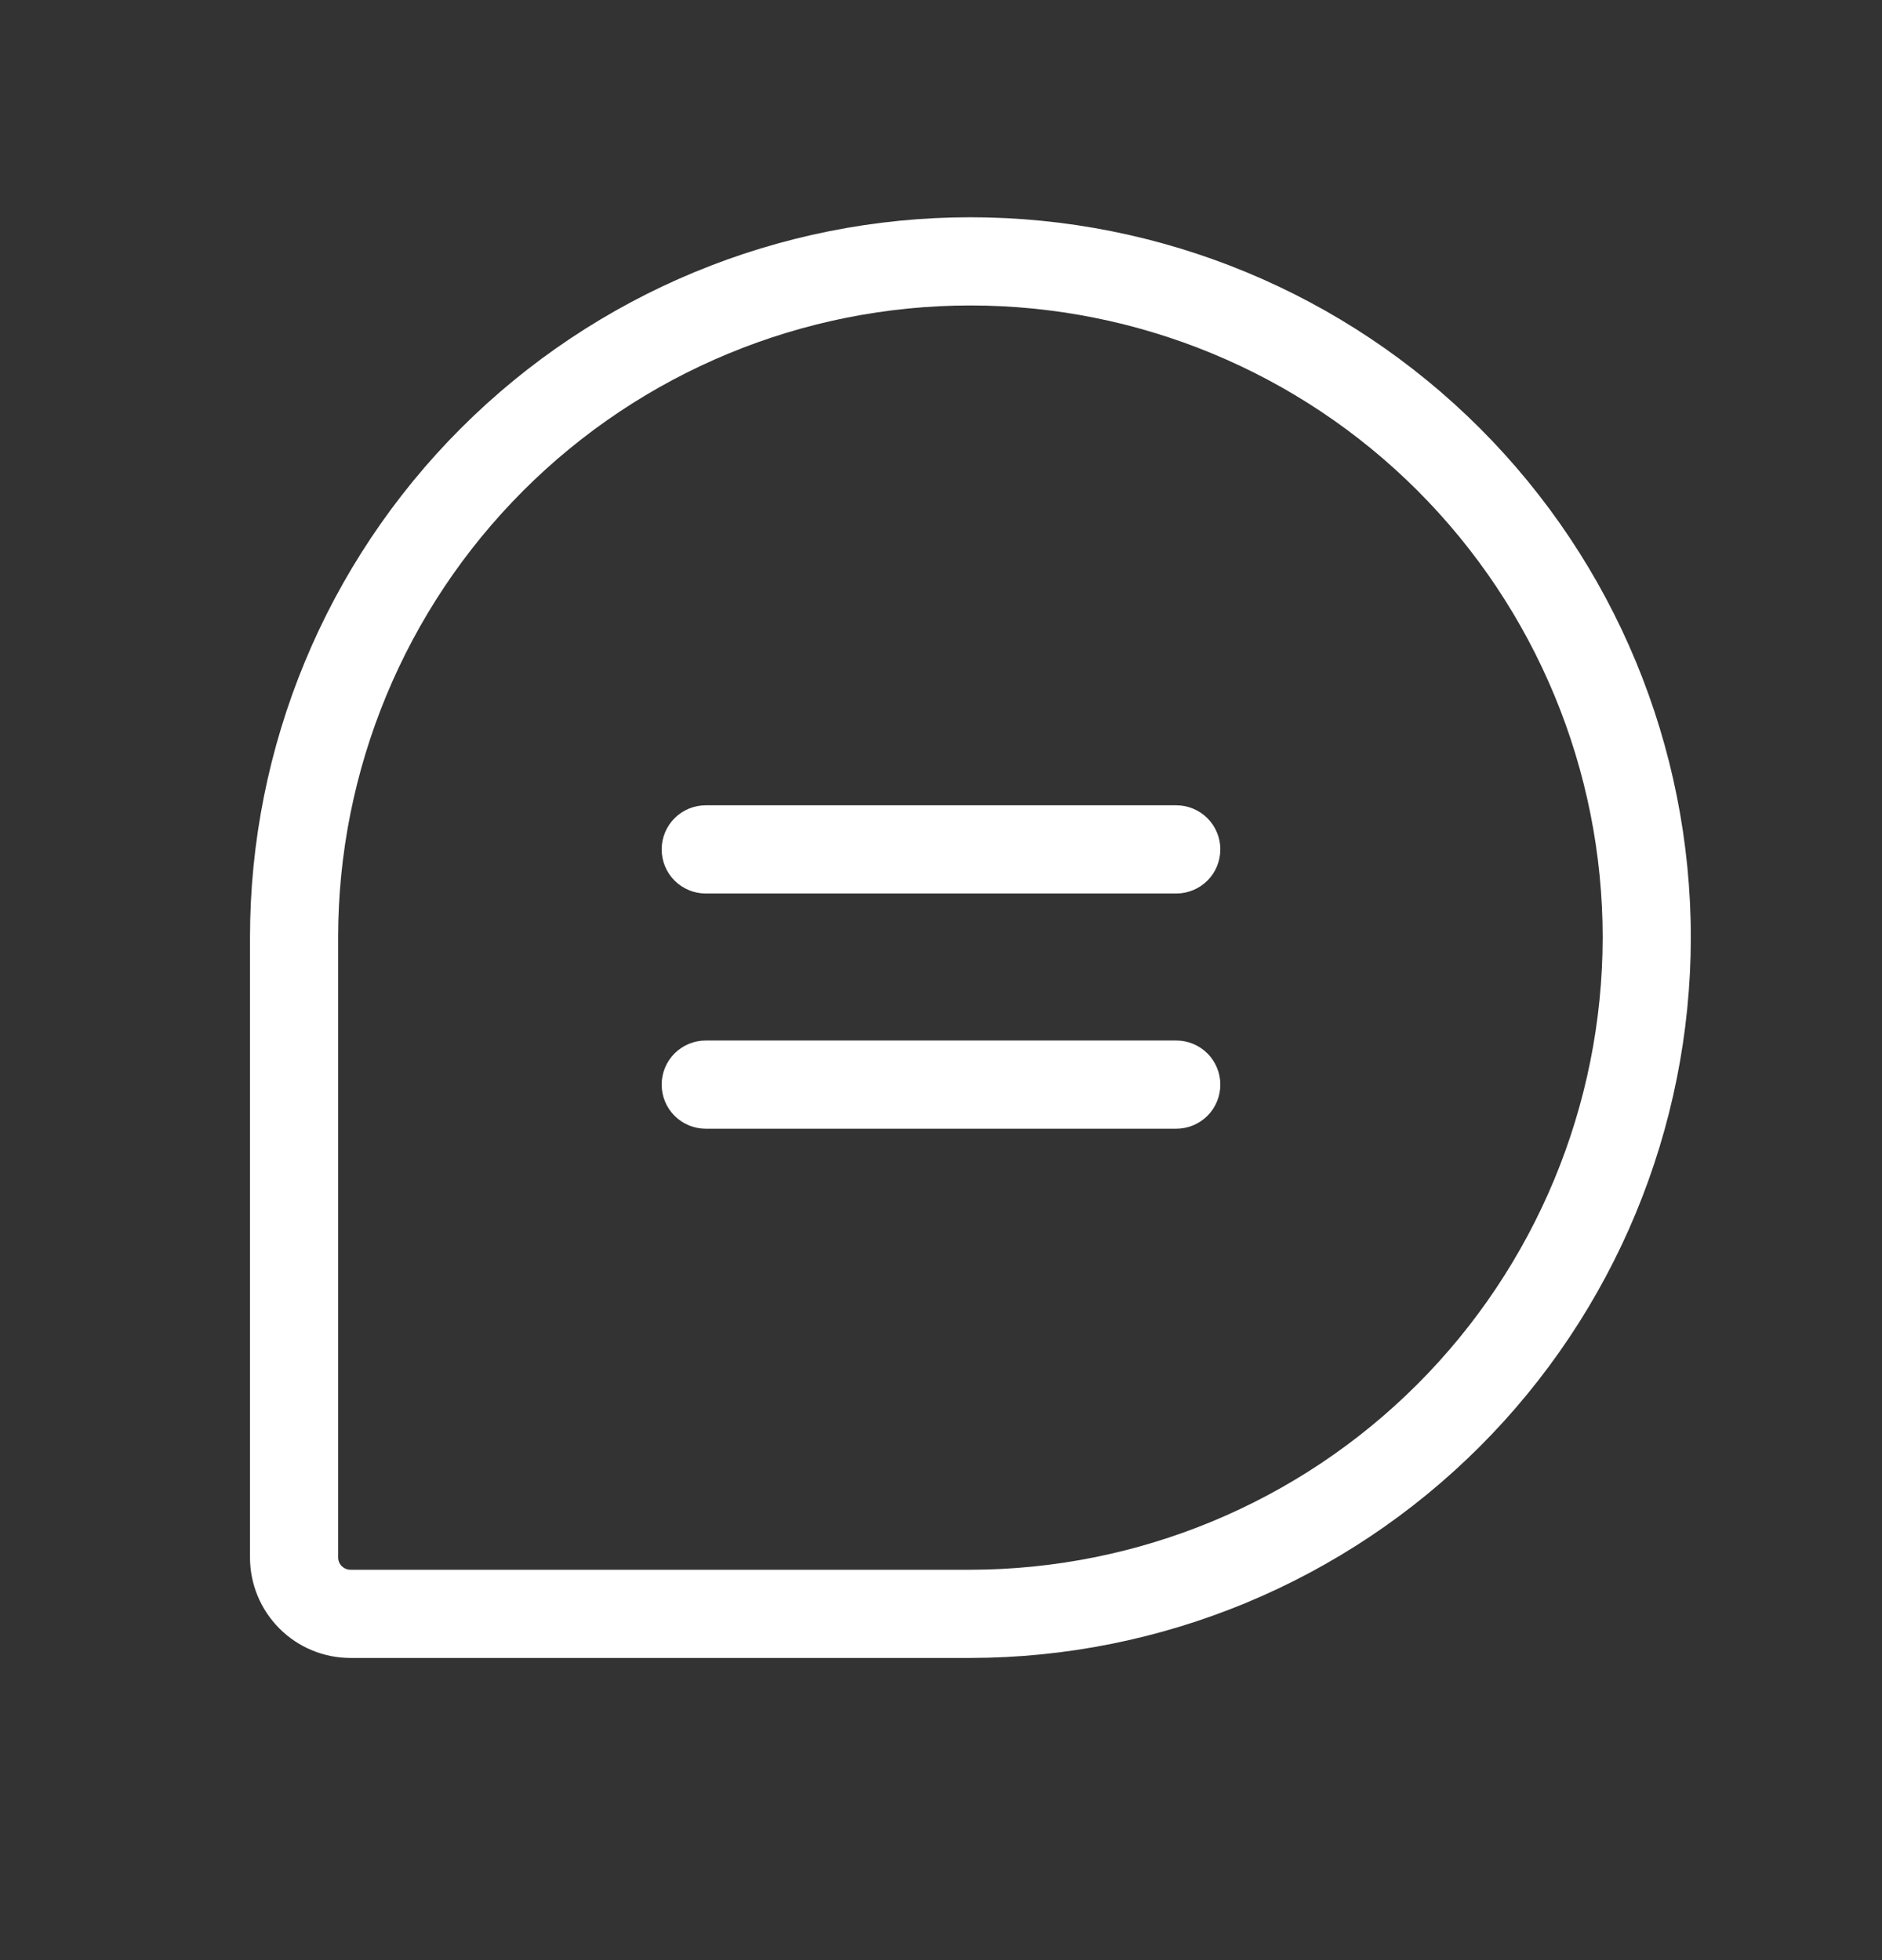 <svg width="24" height="25" viewBox="0 0 24 25" fill="none" xmlns="http://www.w3.org/2000/svg">
<rect x="0" y="0" width="24" height="25" fill="#333333" stroke="none"/>
<path d="M15.562 10.833C15.562 10.983 15.503 11.126 15.398 11.231C15.292 11.337 15.149 11.396 15 11.396H9C8.851 11.396 8.708 11.337 8.602 11.231C8.497 11.126 8.438 10.983 8.438 10.833C8.438 10.684 8.497 10.541 8.602 10.436C8.708 10.33 8.851 10.271 9 10.271H15C15.149 10.271 15.292 10.33 15.398 10.436C15.503 10.541 15.562 10.684 15.562 10.833ZM15 13.271H9C8.851 13.271 8.708 13.33 8.602 13.436C8.497 13.541 8.438 13.684 8.438 13.833C8.438 13.983 8.497 14.126 8.602 14.231C8.708 14.337 8.851 14.396 9 14.396H15C15.149 14.396 15.292 14.337 15.398 14.231C15.503 14.126 15.562 13.983 15.562 13.833C15.562 13.684 15.503 13.541 15.398 13.436C15.292 13.33 15.149 13.271 15 13.271ZM21.562 11.958C21.56 14.394 20.591 16.73 18.869 18.452C17.146 20.174 14.811 21.143 12.375 21.146H4.469C4.129 21.146 3.803 21.011 3.563 20.77C3.323 20.53 3.188 20.204 3.188 19.864V11.958C3.188 9.522 4.155 7.185 5.878 5.462C7.601 3.739 9.938 2.771 12.375 2.771C14.812 2.771 17.149 3.739 18.872 5.462C20.595 7.185 21.562 9.522 21.562 11.958ZM20.438 11.958C20.438 9.82 19.588 7.769 18.076 6.257C16.564 4.745 14.513 3.896 12.375 3.896C10.237 3.896 8.186 4.745 6.674 6.257C5.162 7.769 4.312 9.82 4.312 11.958V19.864C4.312 19.906 4.329 19.946 4.358 19.975C4.388 20.004 4.428 20.021 4.469 20.021H12.375C14.512 20.018 16.562 19.168 18.073 17.657C19.585 16.145 20.435 14.096 20.438 11.958Z" fill="#fff"/>
</svg>
